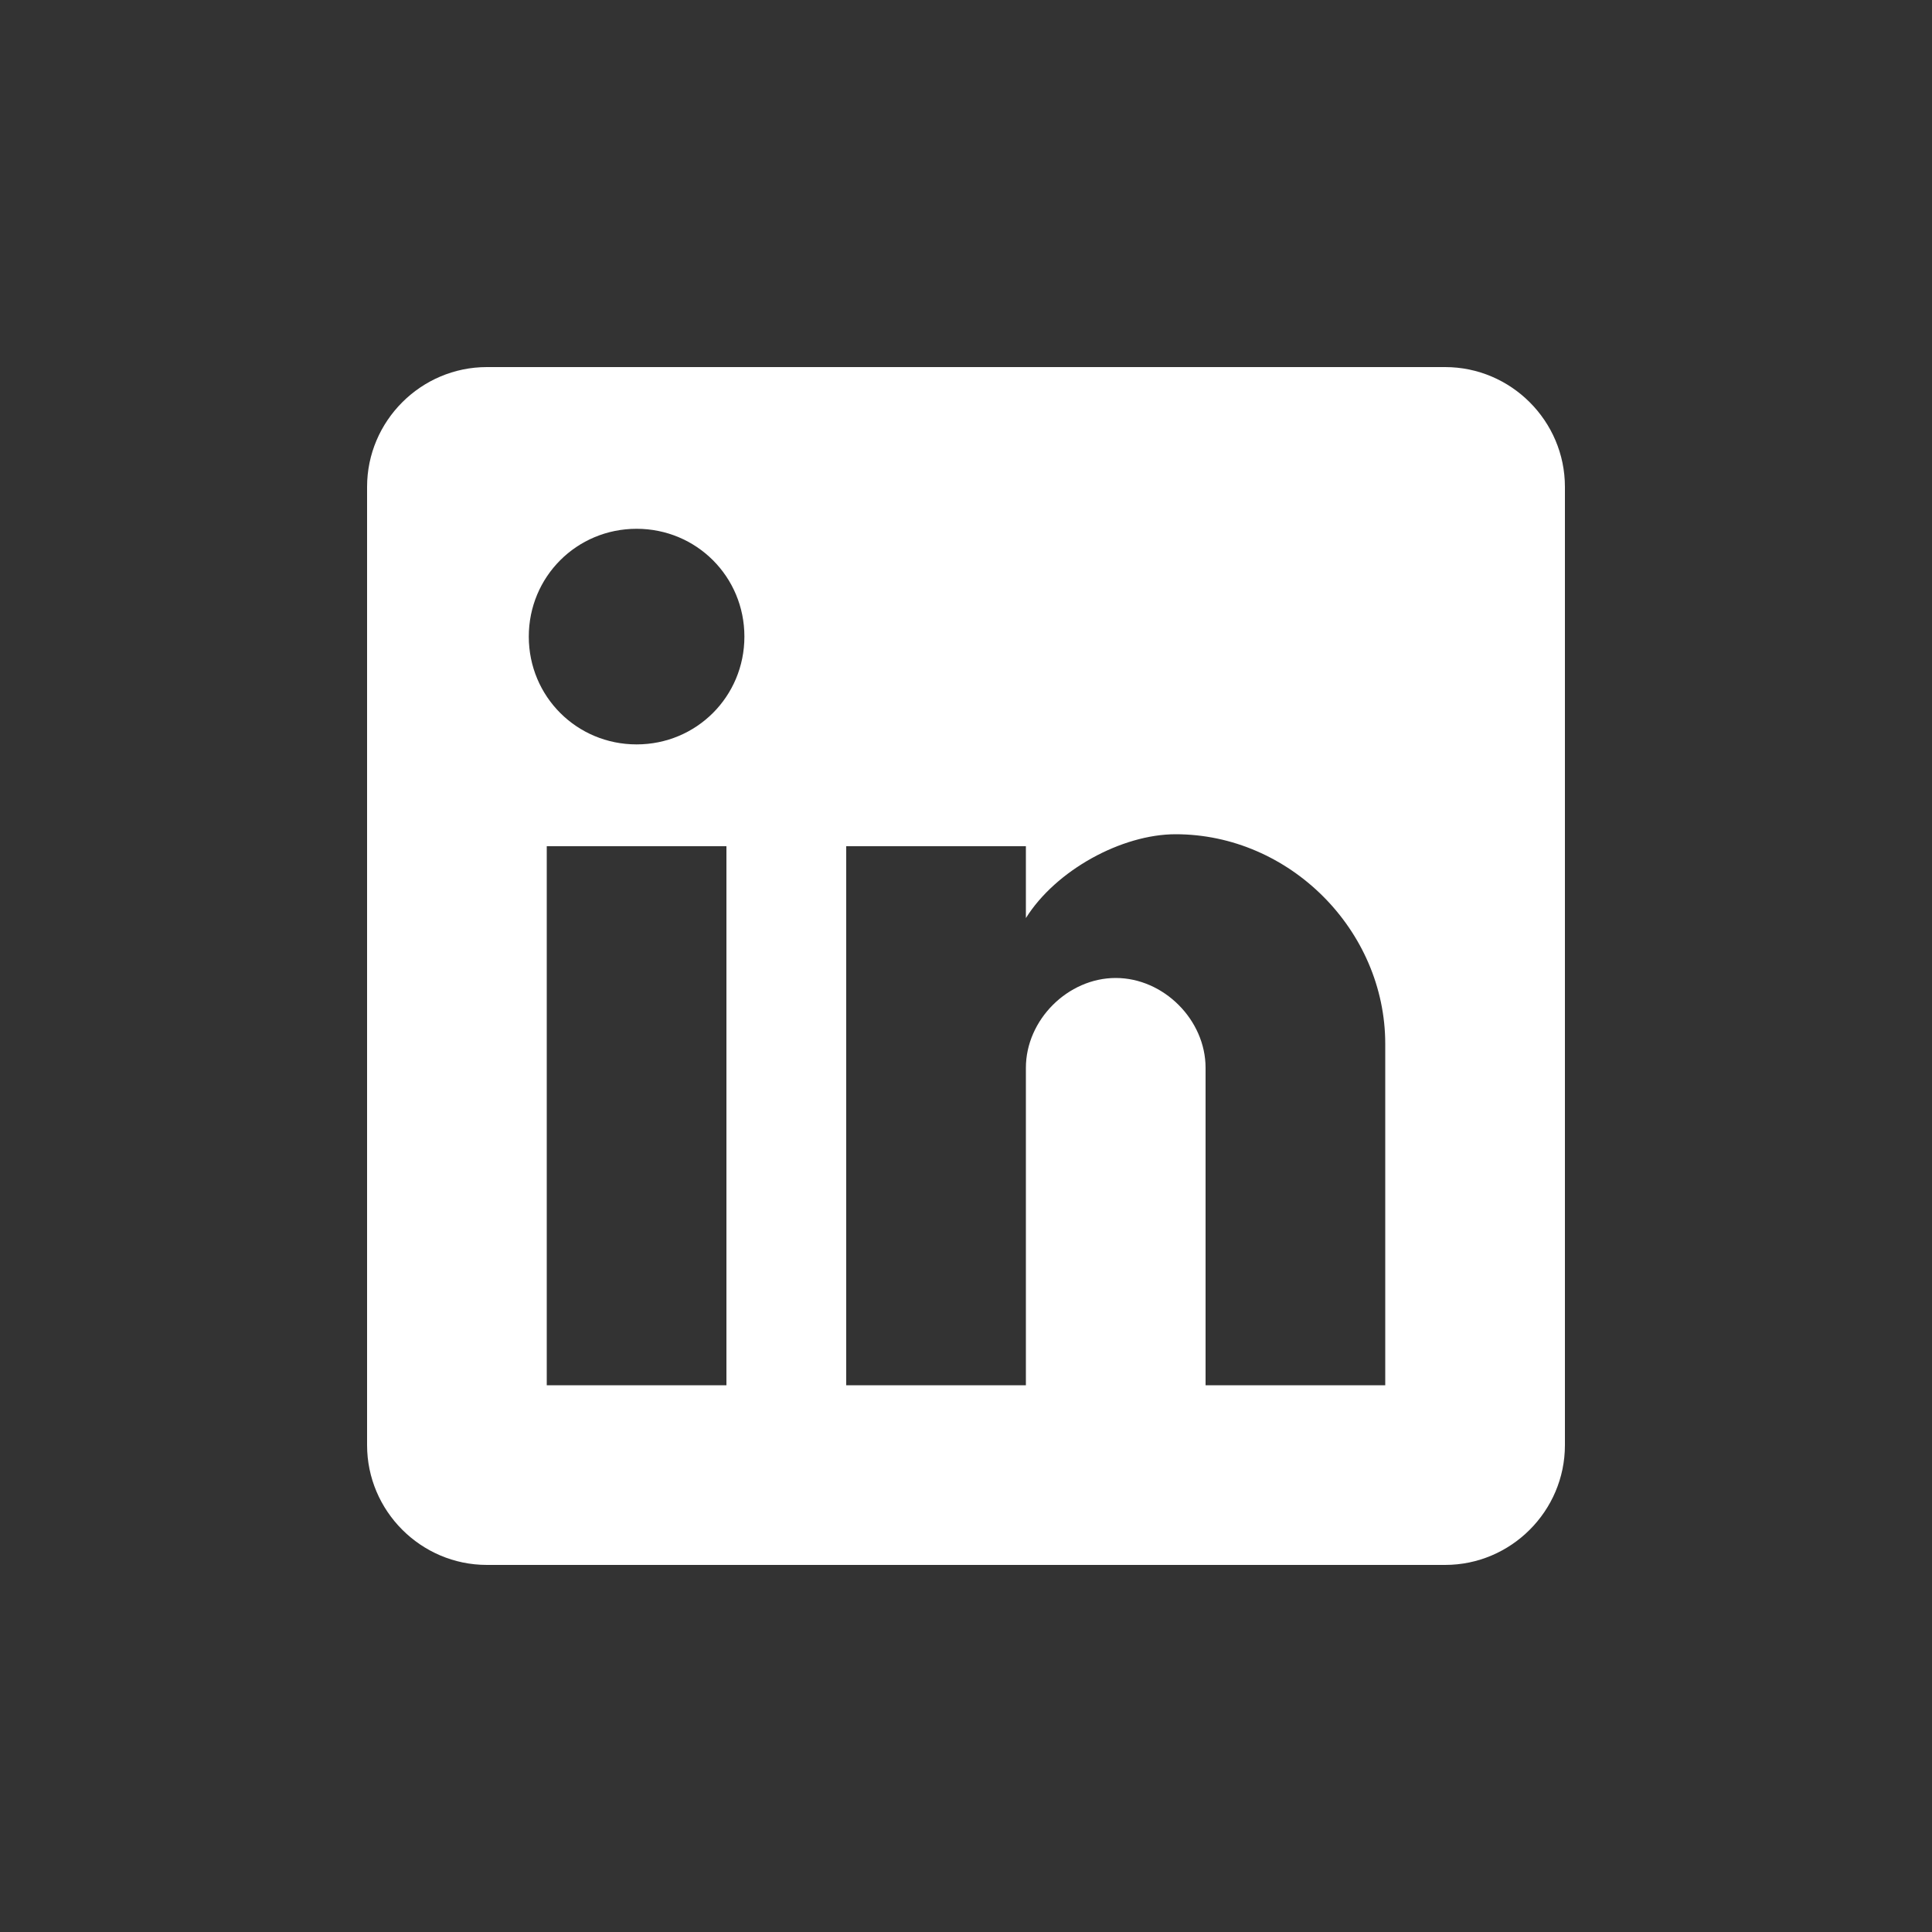 <svg width="200" height="200" viewBox="0 0 200 200" fill="none" xmlns="http://www.w3.org/2000/svg">
<rect x="0" y="0" width="200" height="200" fill="#333333" stroke="none"/>
<path d="M149.6 38H50.4C43.58 38 38 43.58 38 50.4V149.6C38 156.42 43.58 162 50.4 162H149.6C156.42 162 162 156.42 162 149.6V50.4C162 43.58 156.42 38 149.6 38ZM75.2 143.4H56.6V87.6H75.2V143.4ZM65.9 77.06C59.7 77.06 54.74 72.1 54.74 65.9C54.74 59.7 59.7 54.74 65.9 54.74C72.1 54.74 77.06 59.7 77.06 65.9C77.06 72.1 72.1 77.06 65.9 77.06ZM143.4 143.4H124.8V110.54C124.8 105.58 120.46 101.24 115.5 101.24C110.54 101.24 106.2 105.58 106.2 110.54V143.4H87.6V87.6H106.2V95.04C109.3 90.08 116.12 86.36 121.7 86.36C133.48 86.36 143.4 96.28 143.4 108.06V143.4Z" fill="white"/>
</svg>
